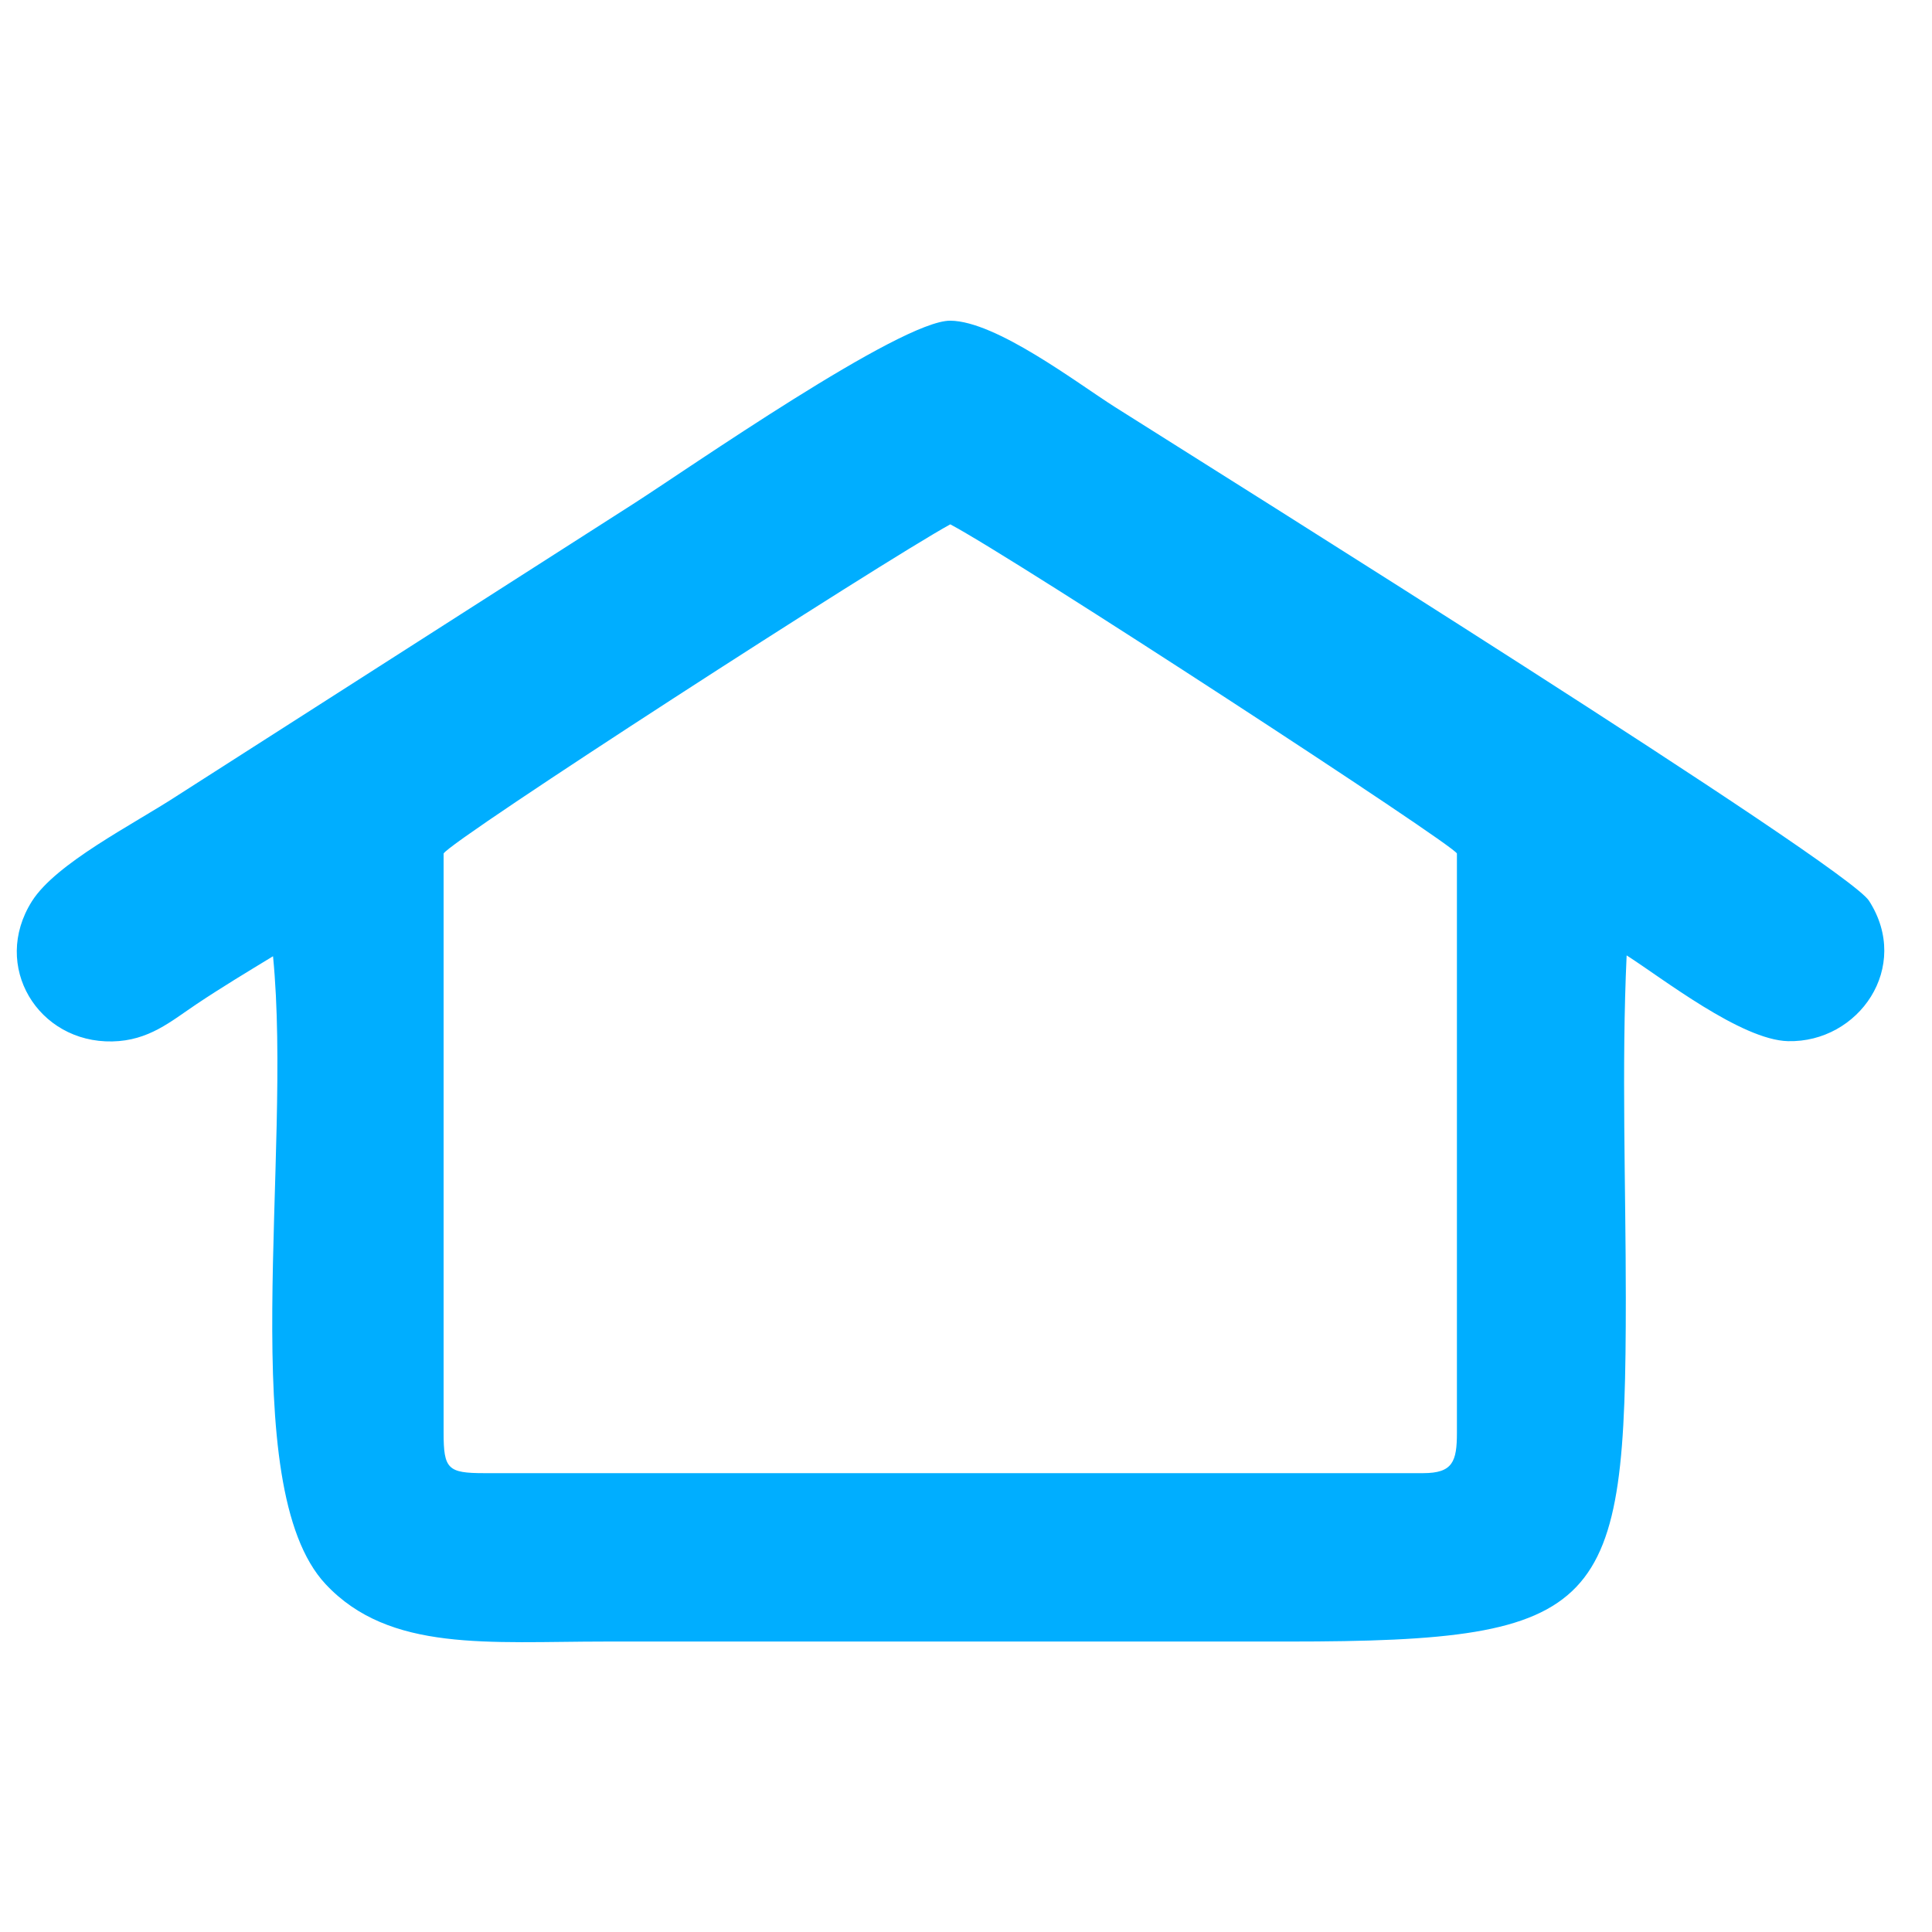 <?xml version="1.0" encoding="UTF-8"?> <svg xmlns="http://www.w3.org/2000/svg" xmlns:xlink="http://www.w3.org/1999/xlink" xmlns:xodm="http://www.corel.com/coreldraw/odm/2003" xml:space="preserve" width="10mm" height="10mm" version="1.1" style="shape-rendering:geometricPrecision; text-rendering:geometricPrecision; image-rendering:optimizeQuality; fill-rule:evenodd; clip-rule:evenodd" viewBox="0 0 1000 1000"> <defs> <style type="text/css"> .fil1 {fill:#00AEFF} .fil0 {fill:black;fill-rule:nonzero} </style> </defs> <symbol id="blizzard-home" viewBox="-230.96 -9.36 1461.92 1038.53"> <path class="fil0" d="M1158.12 558.1c-13.44,0 -27.04,-3.73 -39.18,-11.51l-618.94 -396.74 -618.91 396.72c-33.81,21.7 -78.82,11.85 -100.52,-21.99 -21.7,-33.81 -11.85,-78.82 21.99,-100.52l658.15 -421.9c23.92,-15.35 54.58,-15.35 78.53,0l658.2 421.9c33.84,21.7 43.68,66.7 22.01,100.52 -13.91,21.7 -37.38,33.52 -61.33,33.52z"></path> <path class="fil0" d="M896.93 321.51l0 562.14c0,7.3 -5.93,13.23 -13.23,13.23l-767.29 -0.01c-7.3,0 -13.23,-5.93 -13.23,-13.23l0 -558.5 -132.29 84.3 0 474.21c0,80.25 65.27,145.52 145.52,145.52l767.29 0c80.25,0 145.52,-65.27 145.52,-145.52l0 -476.07 -132.29 -86.07z"></path> </symbol> <g id="Слой_x0020_1">  <g id="_1203414285984"> <path class="fil1" d="M229.61 441.78c3.89,-7.02 226.47,-150.72 262.25,-170.38 33.53,17.71 261.12,166.14 262.24,170.38l0 299.81c0,14.93 -2.17,20.91 -17.48,20.91l-486.03 0c-18.81,0 -20.98,-2.16 -20.98,-20.91l0 -299.81zm-88.29 53.17c10.22,103.59 -20.31,274.19 27.23,325.02 33.07,35.35 84.34,29.69 144.98,29.69l353.16 0c164.72,0 174.83,-16.08 174.83,-177.79 0,-57.78 -2.24,-120.15 0.43,-177.36 18.38,11.73 59.29,43.8 83.52,44.39 36.54,0.89 64.04,-38.3 41.92,-72.67 -11.87,-18.46 -333.78,-219.79 -390.4,-255.62 -19.29,-12.21 -61.38,-44.45 -85.12,-44.62 -25.66,-0.17 -136.11,76.93 -164.12,94.85l-236.41 151.25c-22.37,14.6 -62.41,34.74 -74.81,54.39 -21.18,33.55 3.18,73.34 41.59,72.56 18.95,-0.39 30.21,-10.32 43.5,-19.23 12.94,-8.67 27.04,-17.16 39.7,-24.86z"></path> </g> </g> </svg> 